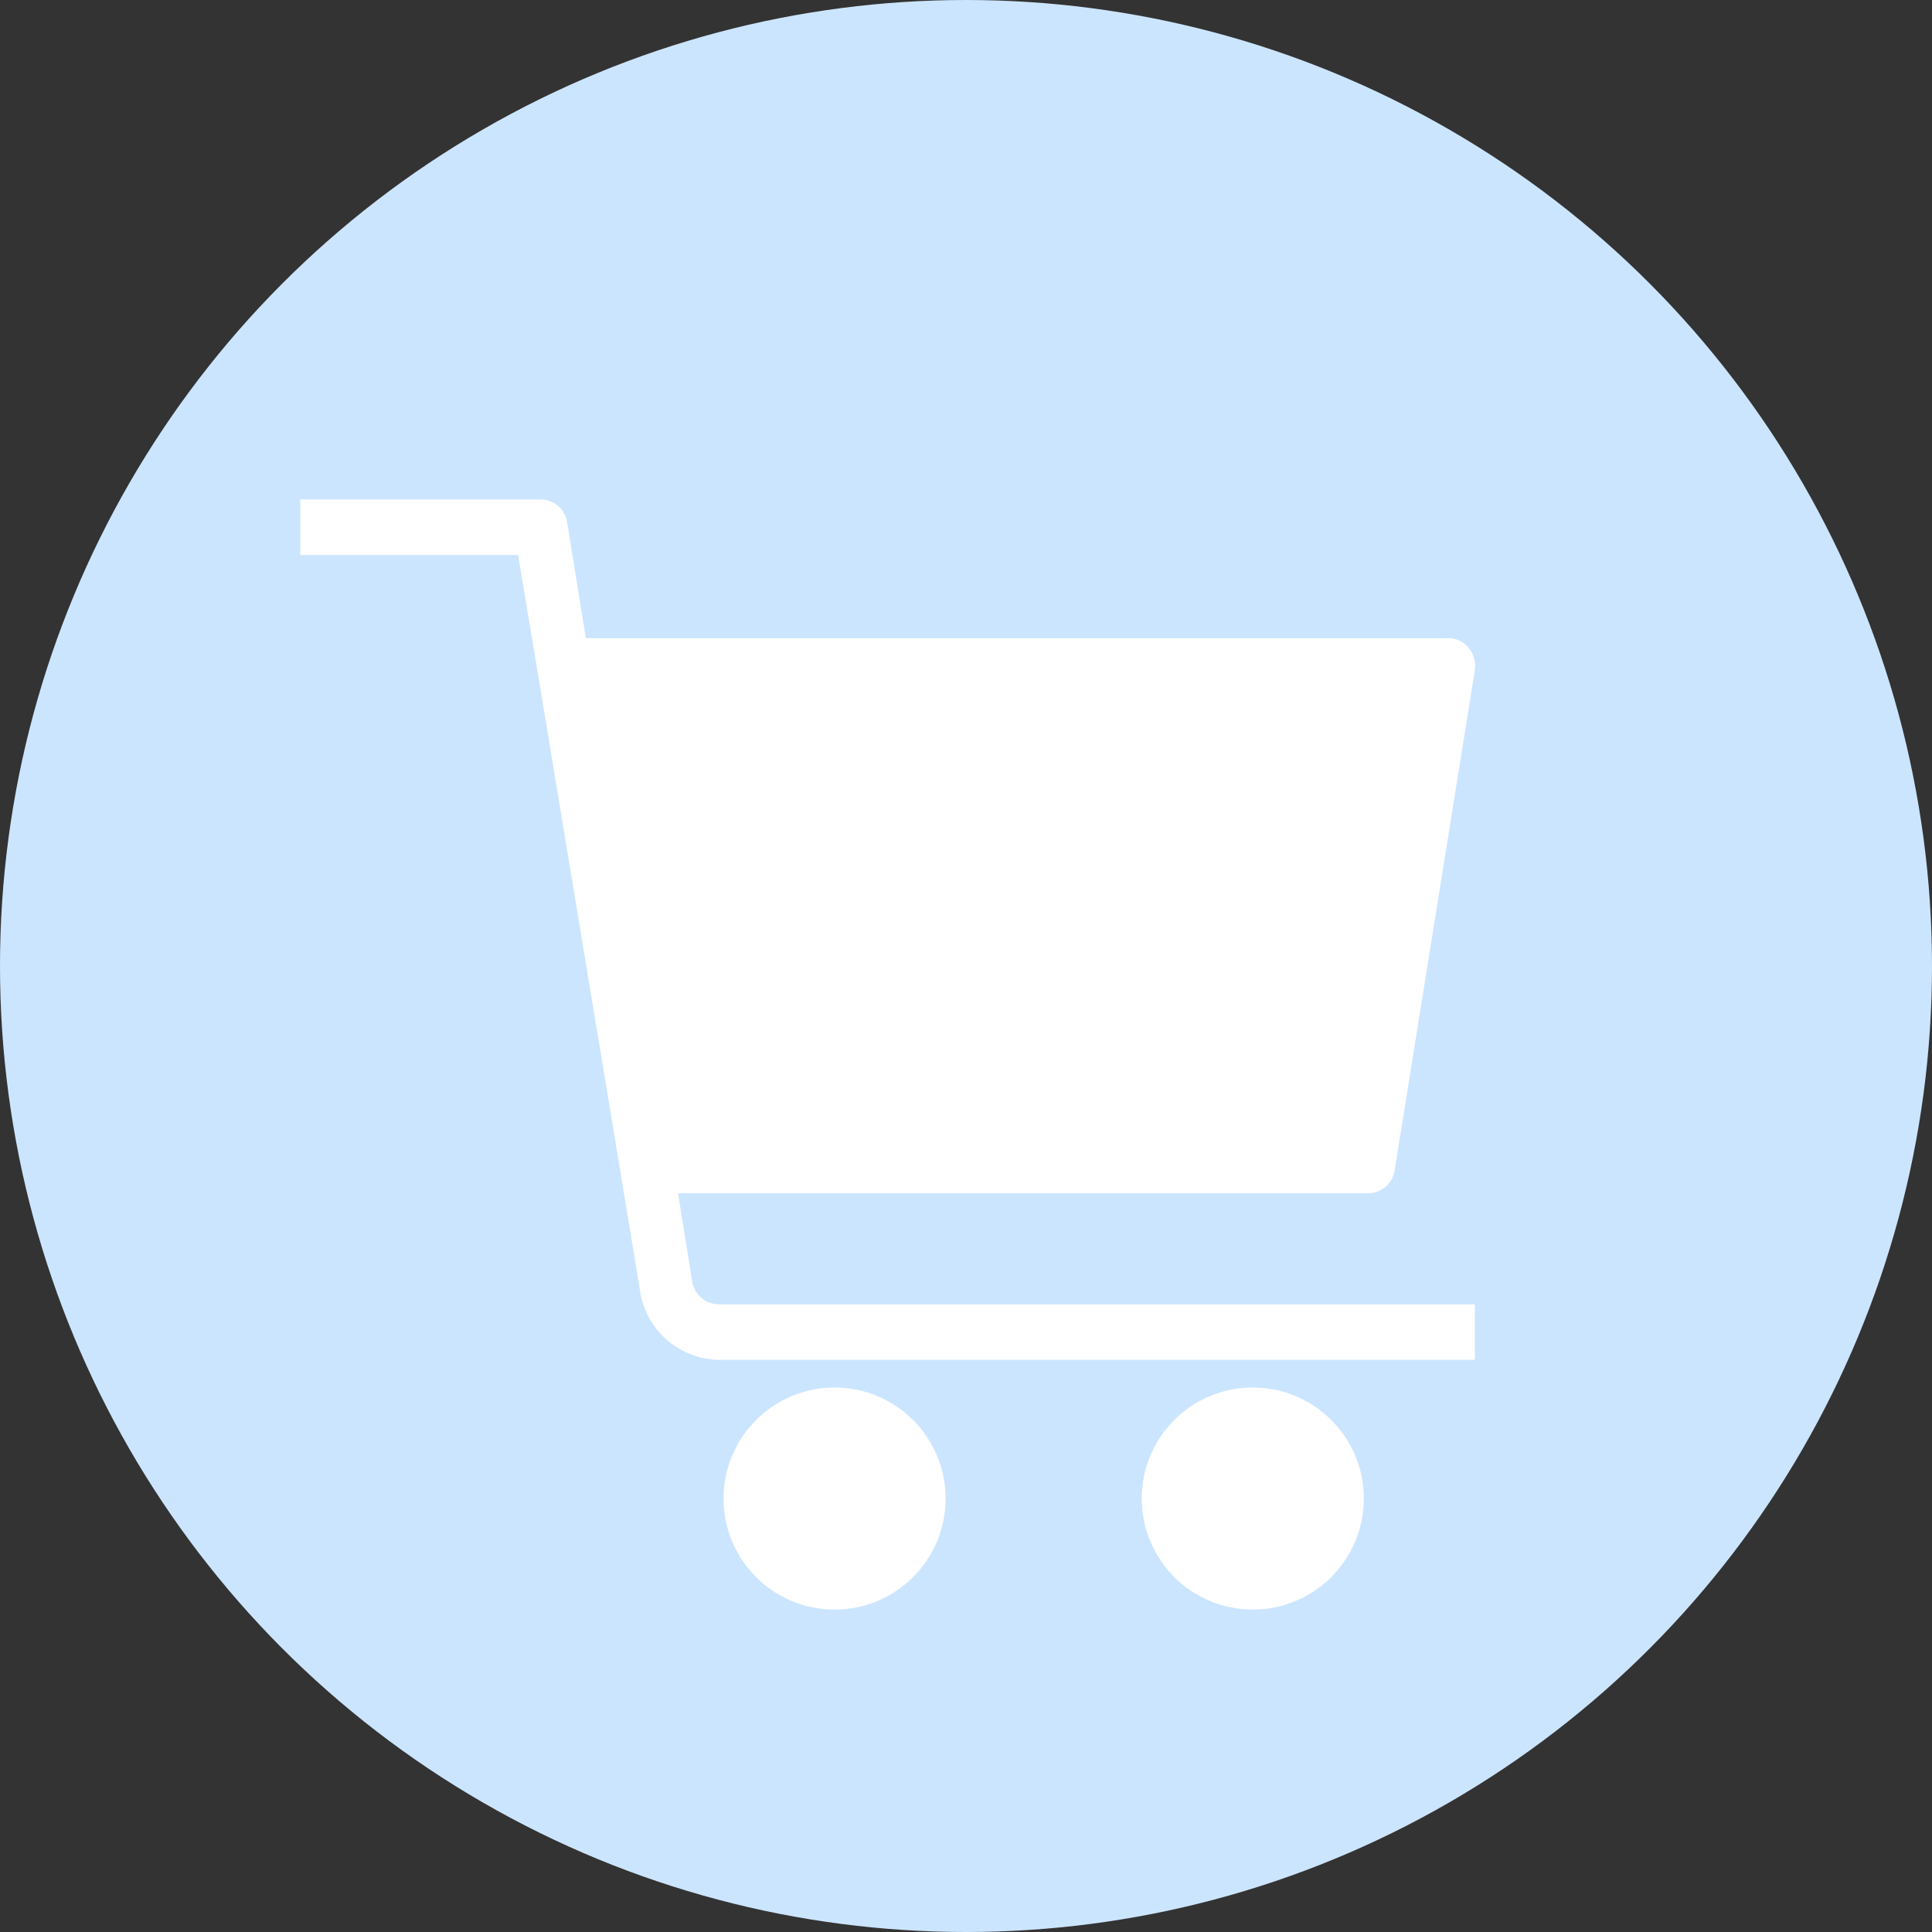 <svg xmlns="http://www.w3.org/2000/svg" width="37" height="37" viewBox="0 0 37 37">
  <rect x="0" y="0" width="37" height="37" fill="#333333" stroke="none"/>
  <g id="Group_1795" data-name="Group 1795" transform="translate(-942 -6706)">
    <circle id="Ellipse_57" data-name="Ellipse 57" cx="18.5" cy="18.5" r="18.5" transform="translate(942 6706)" fill="#cce5ff"/>
    <g id="Group_667" data-name="Group 667" transform="translate(1214.932 6863.662)">
      <path id="Path_3847" data-name="Path 3847" d="M-259.677-133.125l-.271-1.685h13.215a.517.517,0,0,0,.511-.446l1.534-9.567a.544.544,0,0,0-.118-.431.5.5,0,0,0-.394-.186h-16.513l-.357-2.216a.517.517,0,0,0-.511-.441h-4.6v1.063h4.172l.368,2.211,1.585,9.567.378,2.291a1.552,1.552,0,0,0,1.513,1.345h14.477v-1.063h-14.477A.517.517,0,0,1-259.677-133.125Z" fill="#fff"/>
      <circle id="Ellipse_58" data-name="Ellipse 58" cx="2.126" cy="2.126" r="2.126" transform="translate(-259.075 -131.089)" fill="#fff"/>
      <circle id="Ellipse_59" data-name="Ellipse 59" cx="2.126" cy="2.126" r="2.126" transform="translate(-251.066 -131.089)" fill="#fff"/>
    </g>
  </g>
</svg>
